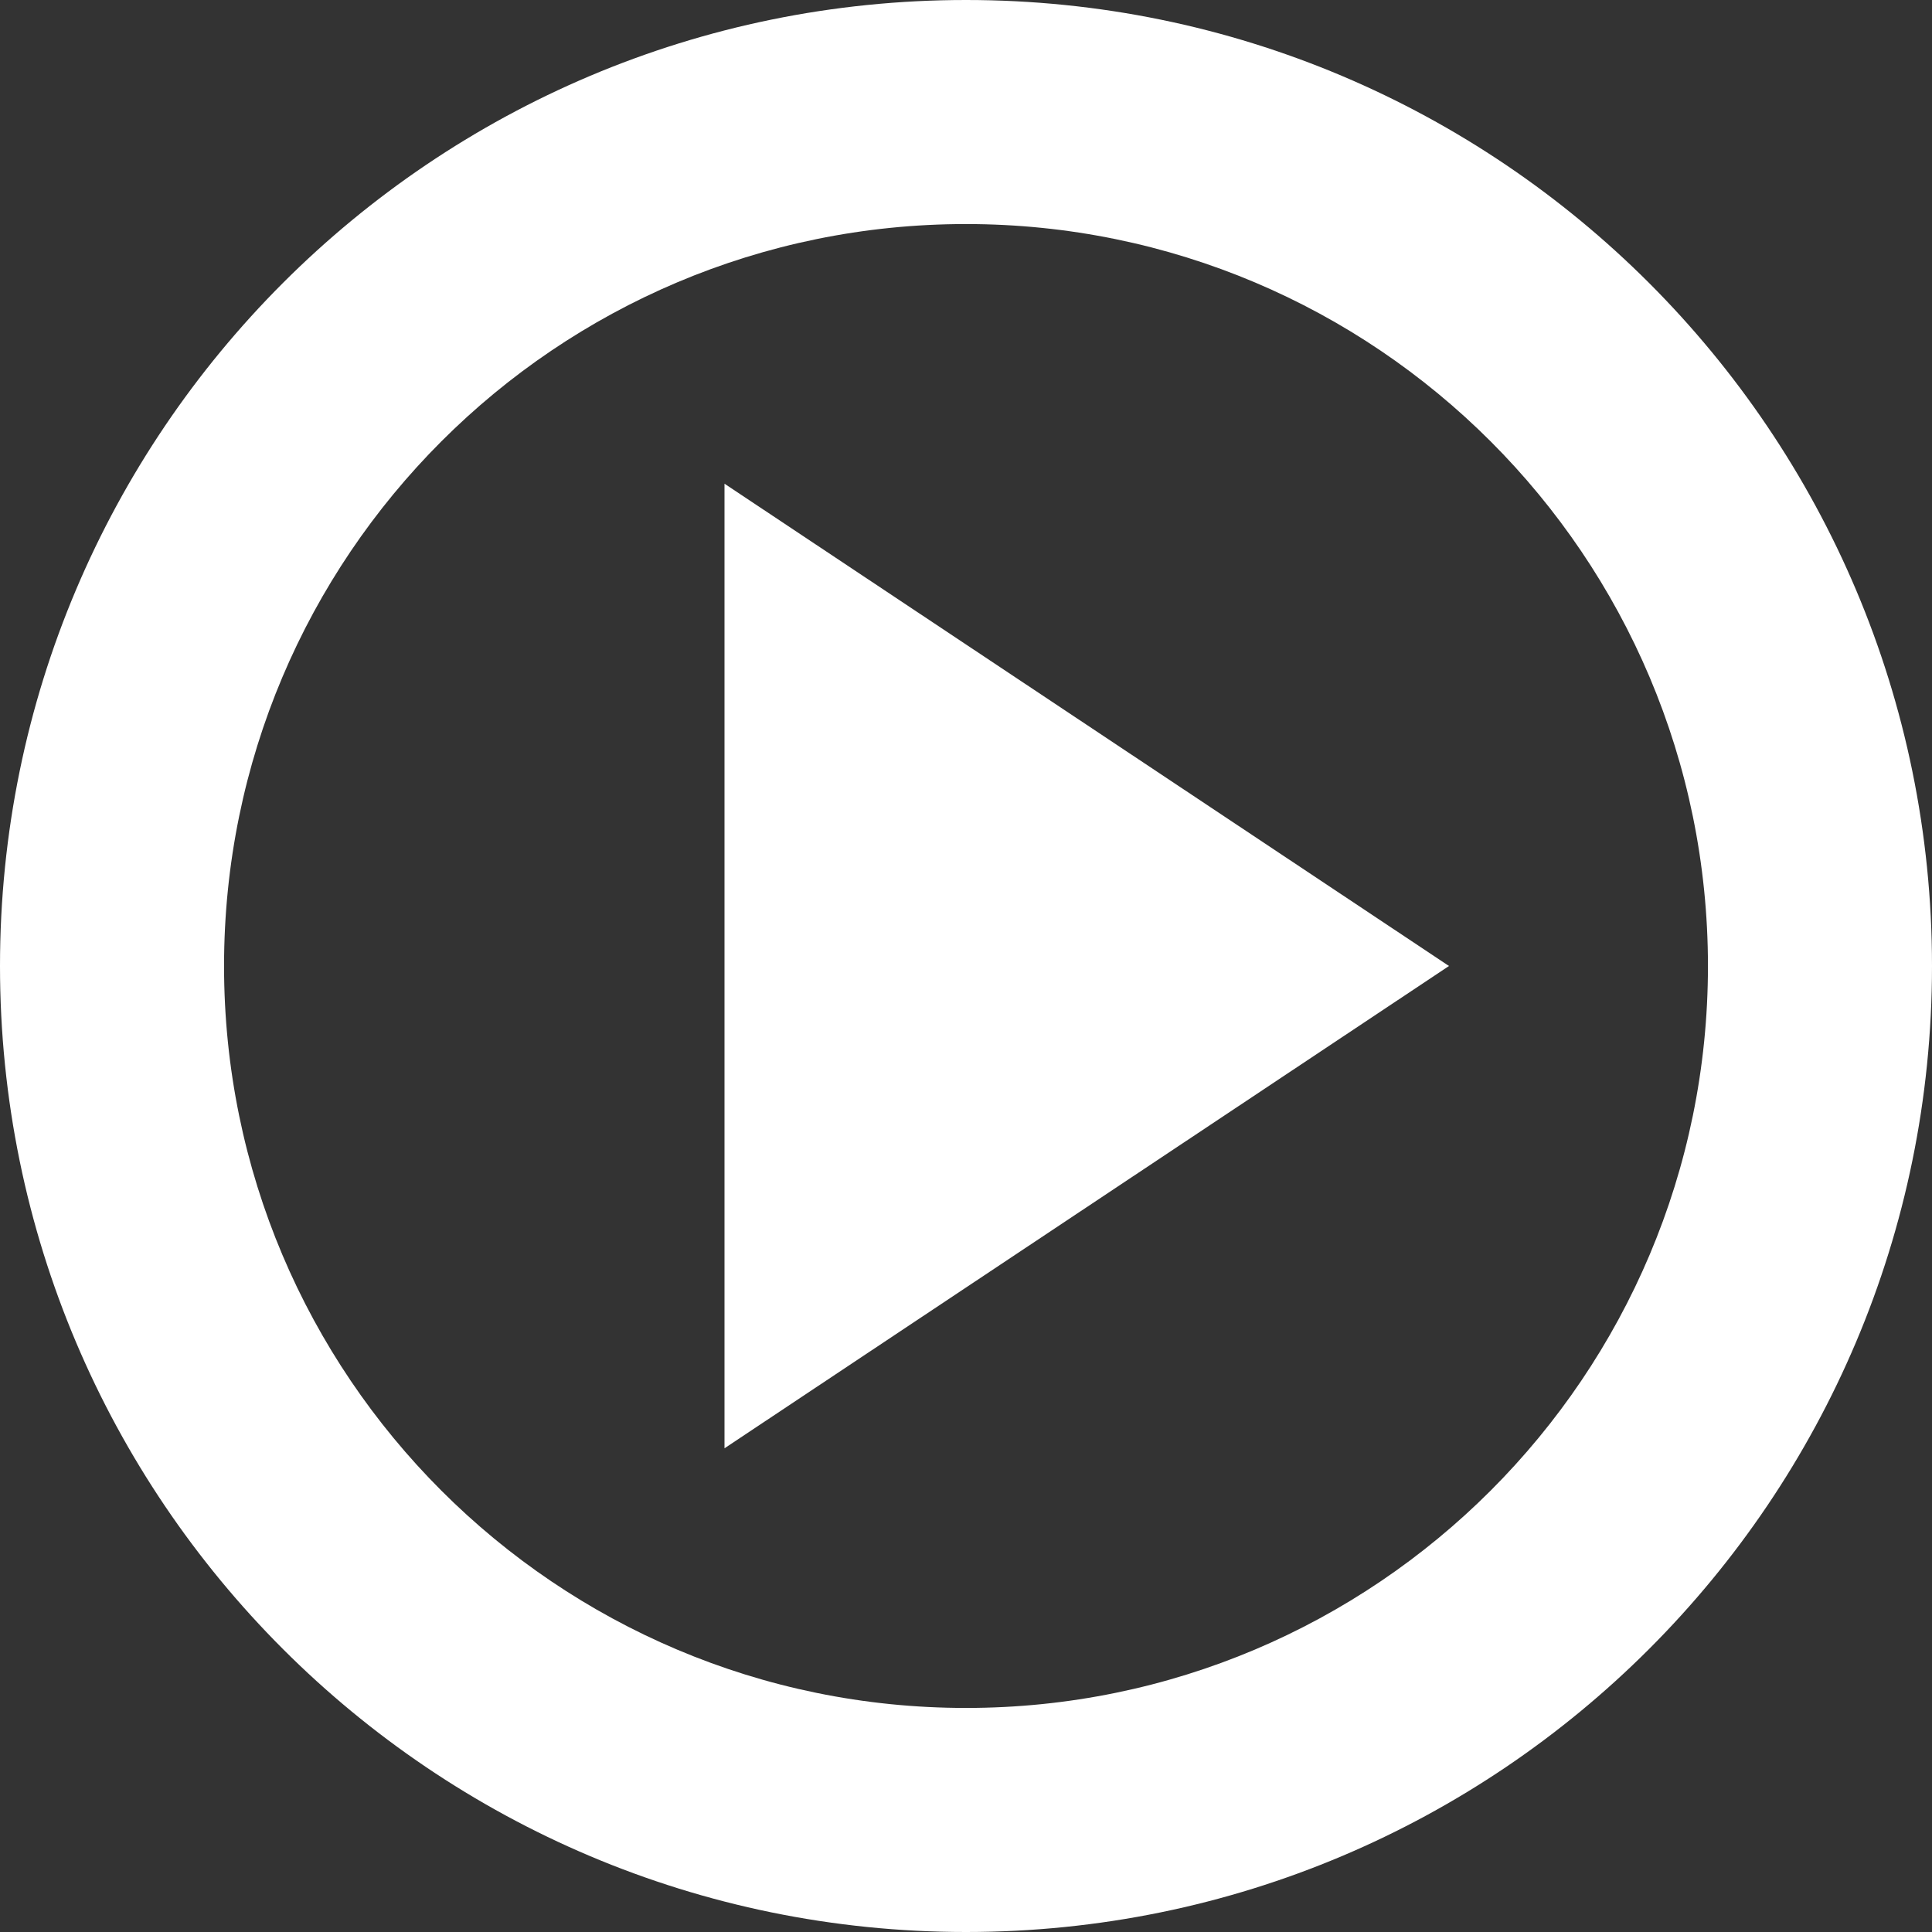 <svg xmlns="http://www.w3.org/2000/svg" width="90" height="90" viewBox="0 0 90 90" fill="none"><rect x="0" y="0" width="90" height="90" fill="#333333" stroke="none"/><path d="M45 0C20.149 0 0 20.149 0 45C0 69.851 20.149 90 45 90C69.851 90 90 69.851 90 45C90 20.149 69.851 0 45 0ZM45 10.437C64.087 10.437 79.563 25.913 79.563 45C79.563 64.087 64.087 79.563 45 79.563C25.913 79.563 10.437 64.087 10.437 45C10.437 25.913 25.913 10.437 45 10.437ZM33.75 22.533V67.467L67.5 45L33.75 22.533Z" fill="white"></path></svg>